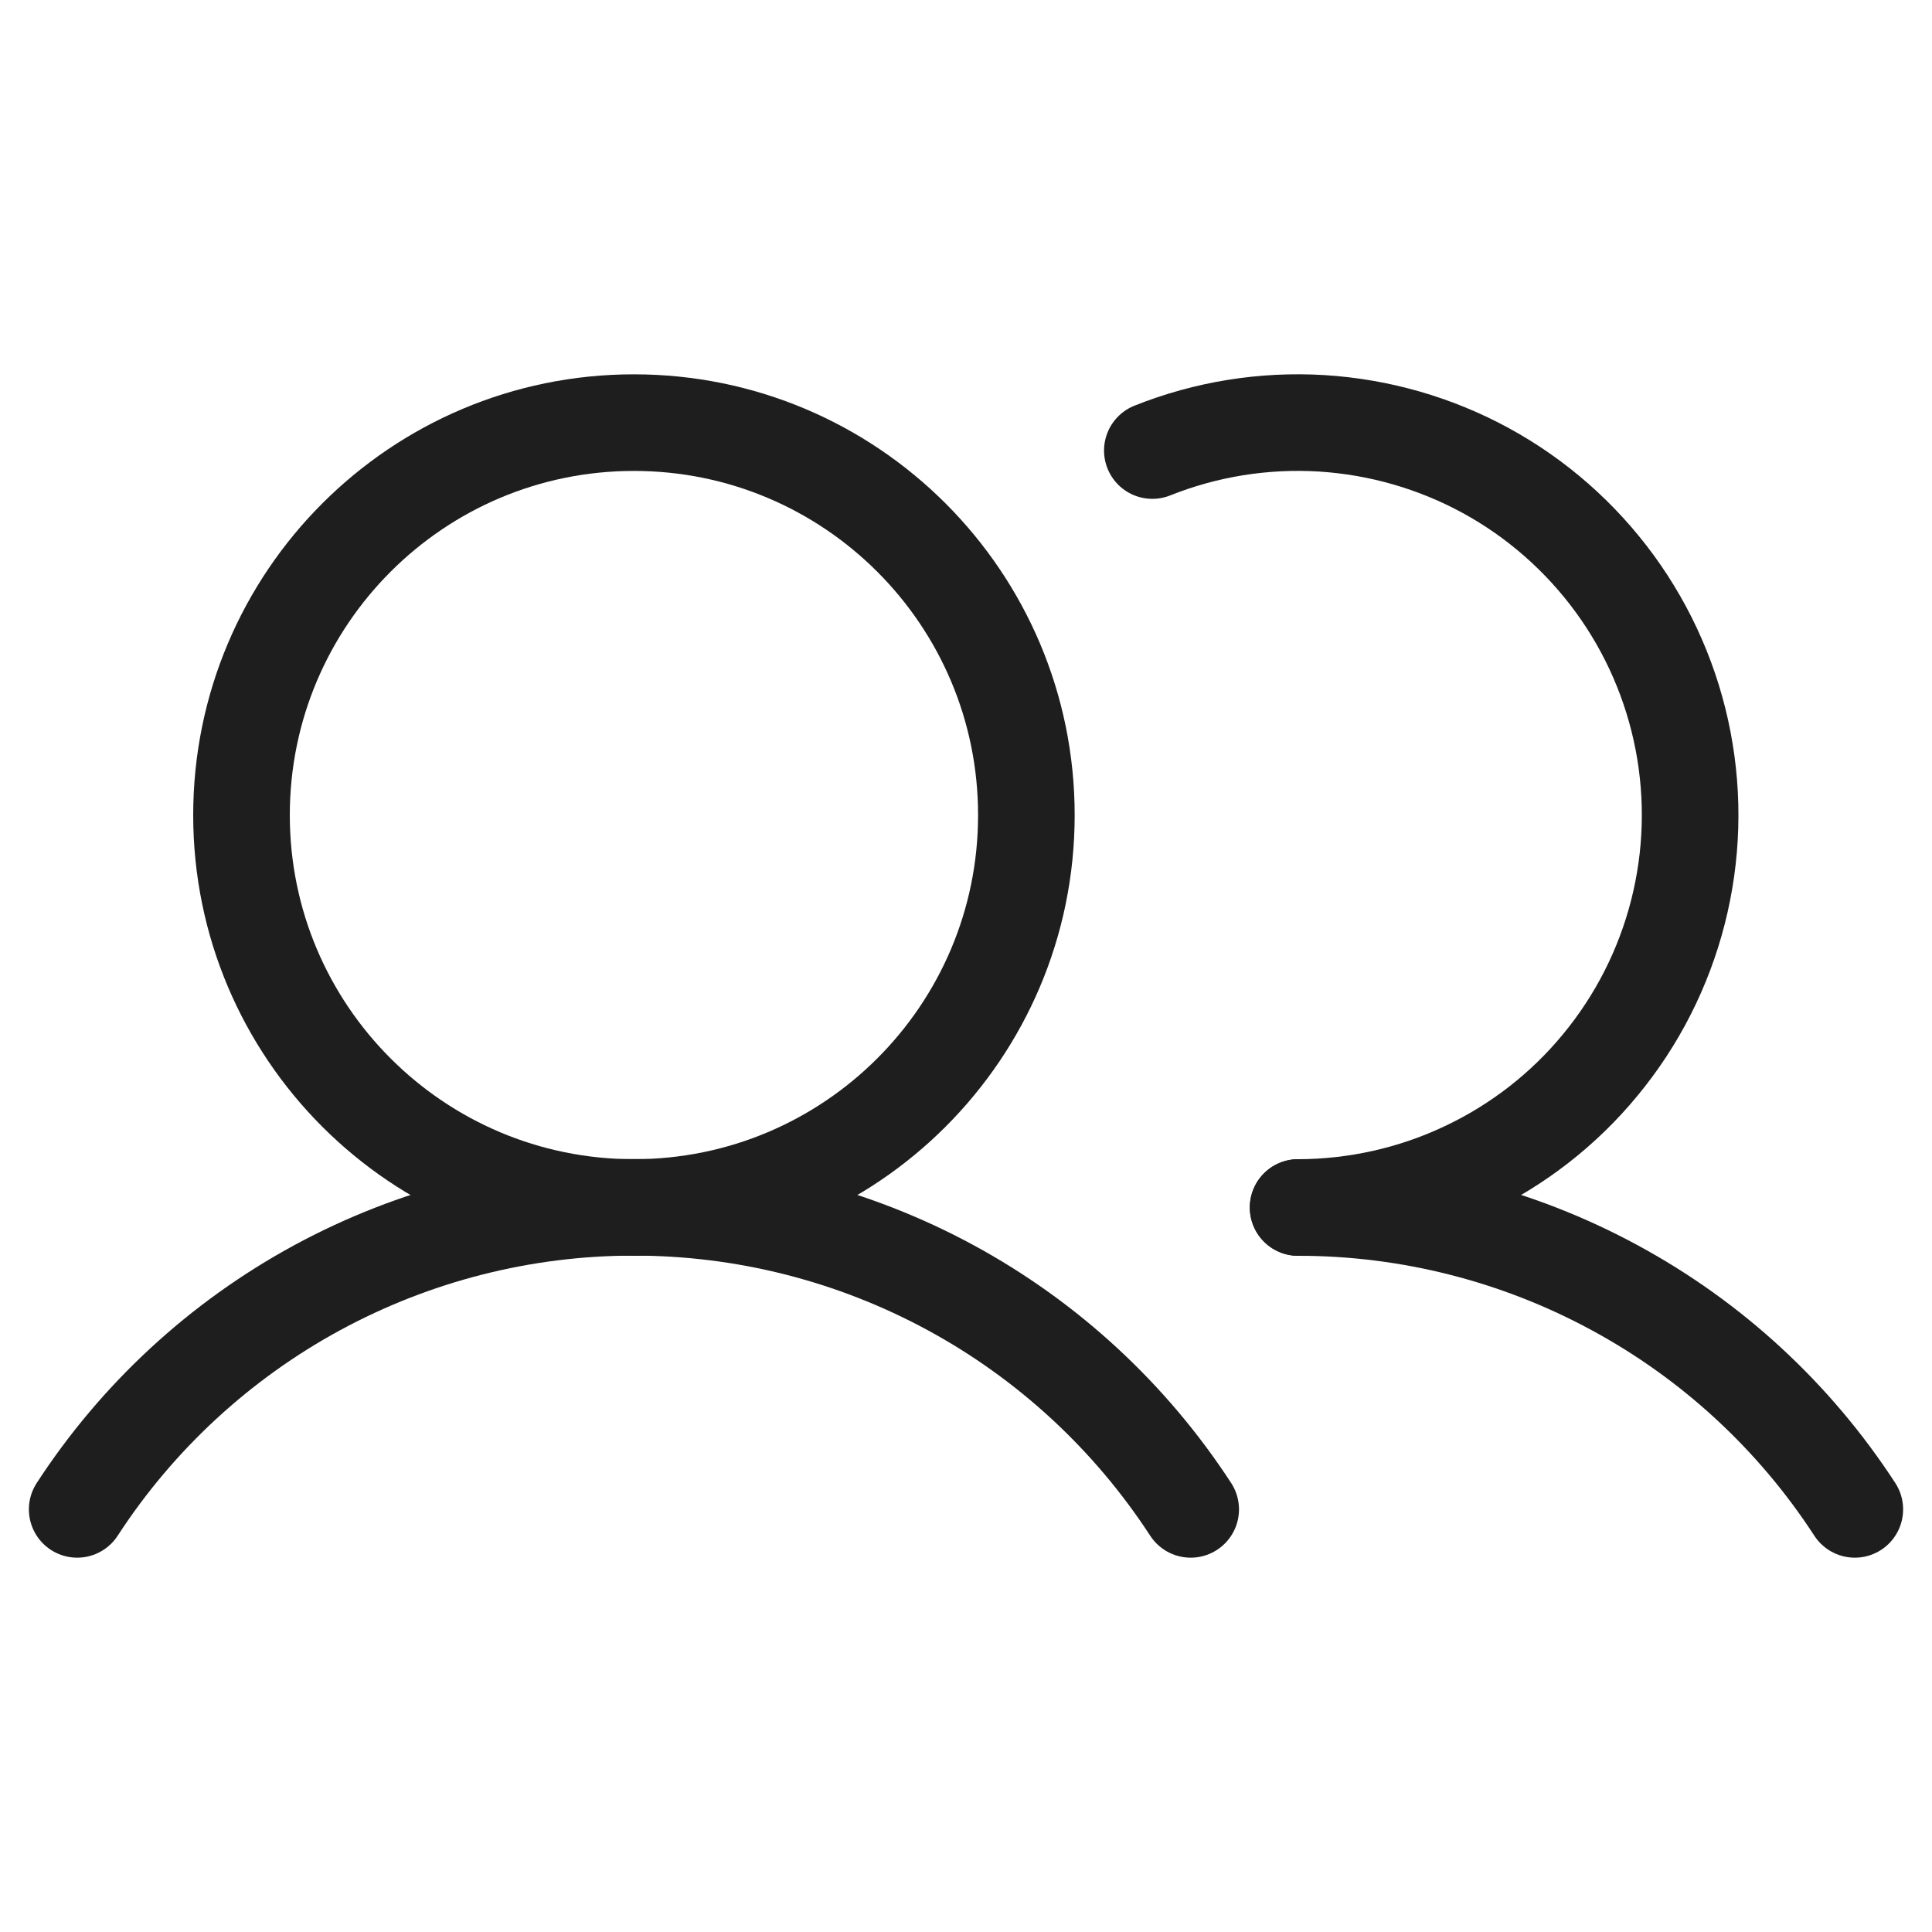 <svg width="20" height="20" viewBox="0 0 20 20" fill="none" xmlns="http://www.w3.org/2000/svg">
<g clip-path="url(#clip0_337_14681)">
<path d="M6.562 12.5C8.806 12.5 10.625 10.681 10.625 8.438C10.625 6.194 8.806 4.375 6.562 4.375C4.319 4.375 2.5 6.194 2.5 8.438C2.5 10.681 4.319 12.5 6.562 12.5Z" stroke="#1E1E1E" stroke-linecap="round" stroke-linejoin="round" />
<path d="M0.799 15.625C1.423 14.665 2.278 13.876 3.284 13.33C4.291 12.784 5.417 12.498 6.562 12.498C7.708 12.498 8.834 12.784 9.841 13.33C10.847 13.876 11.701 14.665 12.326 15.625" stroke="#1E1E1E" stroke-linecap="round" stroke-linejoin="round" />
<path d="M13.438 12.5C14.582 12.499 15.71 12.785 16.716 13.331C17.723 13.876 18.577 14.665 19.201 15.625" stroke="#1E1E1E" stroke-linecap="round" stroke-linejoin="round" />
<path d="M11.929 4.664C12.485 4.442 13.082 4.346 13.68 4.382C14.277 4.419 14.859 4.586 15.384 4.873C15.909 5.16 16.363 5.56 16.716 6.043C17.069 6.527 17.31 7.082 17.423 7.669C17.536 8.257 17.518 8.862 17.37 9.442C17.222 10.022 16.948 10.562 16.567 11.023C16.187 11.485 15.709 11.856 15.168 12.111C14.627 12.367 14.036 12.499 13.438 12.5" stroke="#1E1E1E" stroke-linecap="round" stroke-linejoin="round" />
</g>
<defs>
<clipPath id="clip0_337_14681">
<rect width="20" height="20" fill="white" />
</clipPath>
</defs>
</svg>